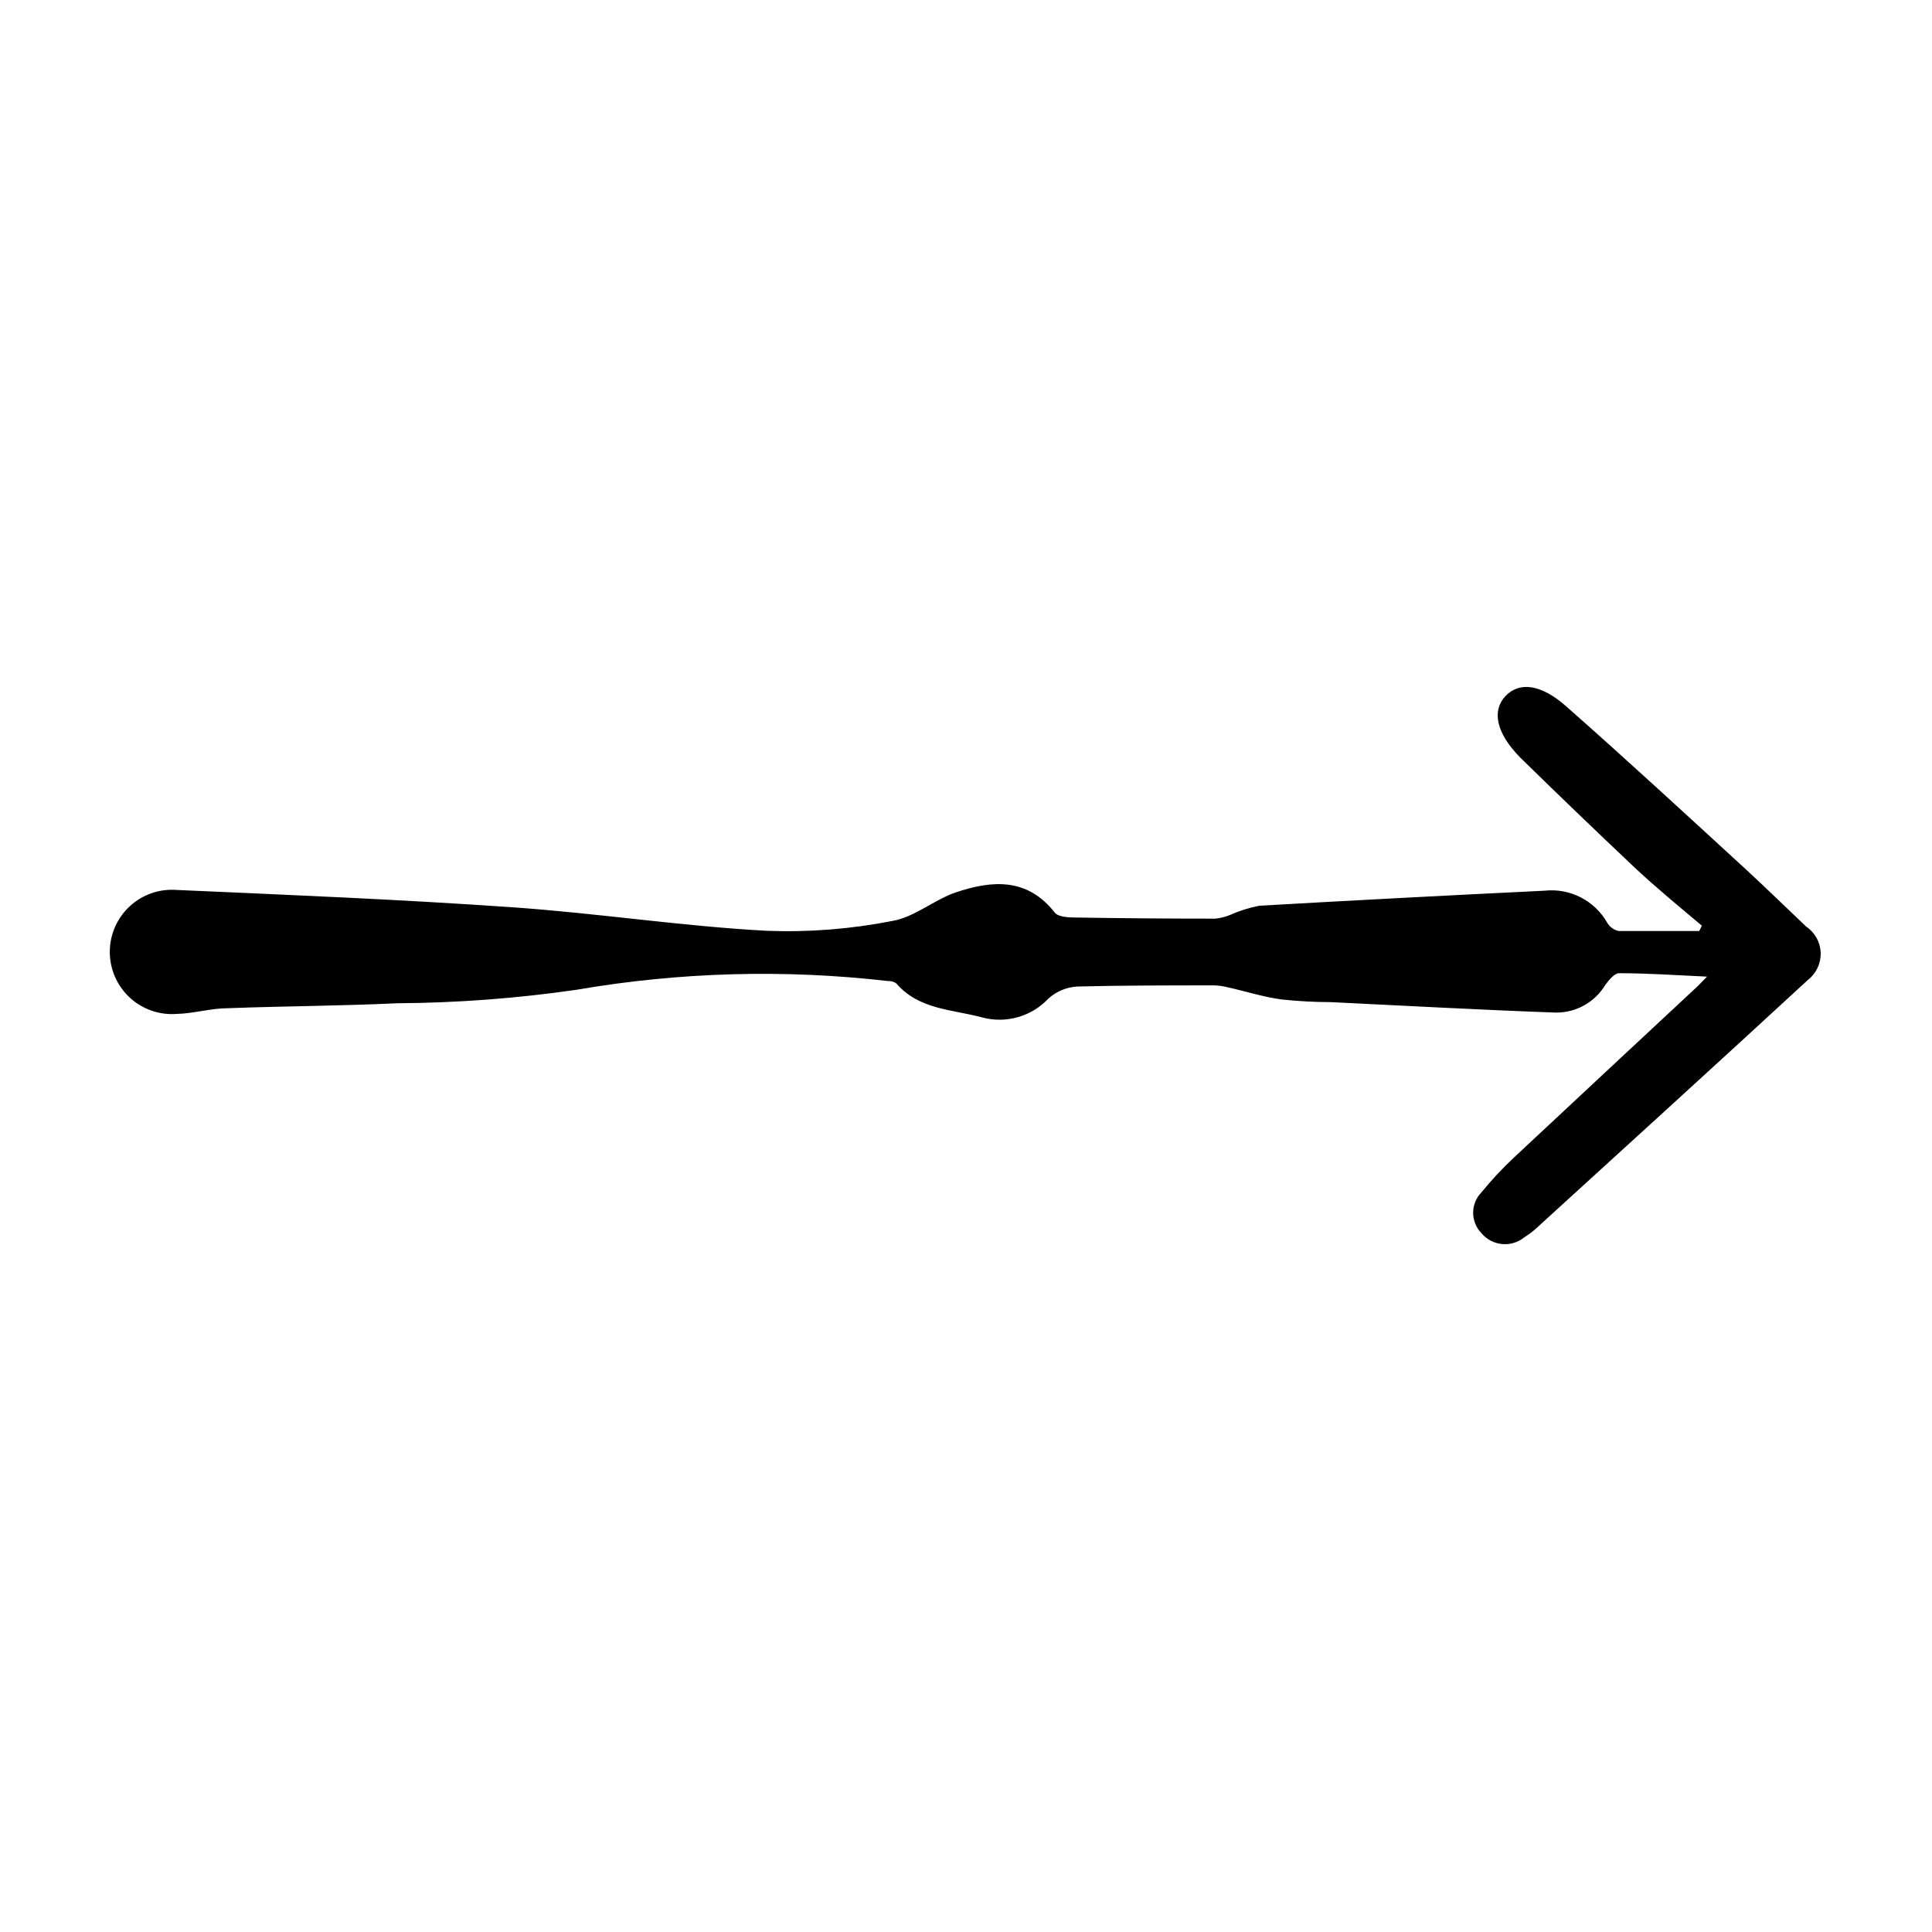 <?xml version="1.0" encoding="UTF-8"?>
<!-- Uploaded to: SVG Repo, www.svgrepo.com, Generator: SVG Repo Mixer Tools -->
<svg fill="#000000" width="800px" height="800px" version="1.1" viewBox="144 144 512 512" xmlns="http://www.w3.org/2000/svg">
 <path d="m595.02 389.32c-5.996-5.039-12.141-10.078-17.938-15.516-10.078-9.523-20.152-19.195-30.23-29.07-6.449-6.551-7.508-12.445-3.879-16.273 3.629-3.828 9.32-3.223 16.02 2.672 16.121 14.207 31.891 28.766 47.762 43.328 5.441 5.039 10.629 10.078 15.922 15.113h0.004c2.297 1.559 3.715 4.121 3.816 6.898 0.098 2.777-1.133 5.438-3.312 7.156-24.031 22.168-48.215 44.133-72.348 66.148v0.004c-0.902 0.777-1.863 1.484-2.871 2.113-3.434 2.805-8.48 2.336-11.336-1.055-2.973-3.019-2.973-7.863 0-10.883 2.641-3.25 5.504-6.312 8.562-9.172 16.172-15.113 32.395-30.23 48.617-45.344 0.555-0.504 1.059-1.109 2.57-2.621-8.465-0.402-15.871-0.906-23.328-0.906-1.211 0-2.719 1.863-3.68 3.176h0.004c-2.769 4.547-7.723 7.305-13.047 7.258-19.852-0.707-39.75-1.812-59.602-2.769v-0.004c-4.375-0.004-8.75-0.242-13.098-0.703-5.039-0.707-9.523-2.168-14.258-3.223v-0.004c-1.141-0.289-2.305-0.461-3.477-0.504-12.191 0-24.336 0-36.477 0.301v0.004c-2.805 0.18-5.465 1.297-7.559 3.172-2.191 2.336-4.969 4.039-8.047 4.926-3.078 0.887-6.336 0.926-9.434 0.113-7.91-2.168-16.828-2.016-22.871-9.07h-0.004c-0.656-0.43-1.434-0.641-2.215-0.602-27.461-3.16-55.234-2.379-82.477 2.316-15.75 2.281-31.641 3.477-47.559 3.578-15.113 0.707-29.875 0.754-44.84 1.309-4.535 0-9.02 1.41-13.551 1.512-4.578 0.359-9.102-1.211-12.473-4.328-3.371-3.121-5.289-7.504-5.289-12.098s1.918-8.977 5.289-12.094c3.371-3.121 7.894-4.688 12.473-4.328 29.625 1.309 59.297 2.519 88.871 4.586 22.57 1.562 45.039 5.039 67.609 6.246h0.004c11.113 0.406 22.238-0.473 33.148-2.621 5.894-1.008 11.082-5.644 16.93-7.609 9.523-3.176 18.844-3.879 26.098 5.391 0.906 1.16 3.578 1.309 5.441 1.309 12.359 0.203 24.703 0.301 37.031 0.301l-0.004 0.004c1.352-0.125 2.676-0.449 3.93-0.957 2.5-1.117 5.121-1.945 7.809-2.469 25.258-1.445 50.449-2.769 75.57-3.981h0.004c3.293-0.367 6.625 0.242 9.578 1.746 2.953 1.504 5.406 3.84 7.047 6.719 0.66 1.145 1.781 1.949 3.074 2.215h21.312z"/>
</svg>